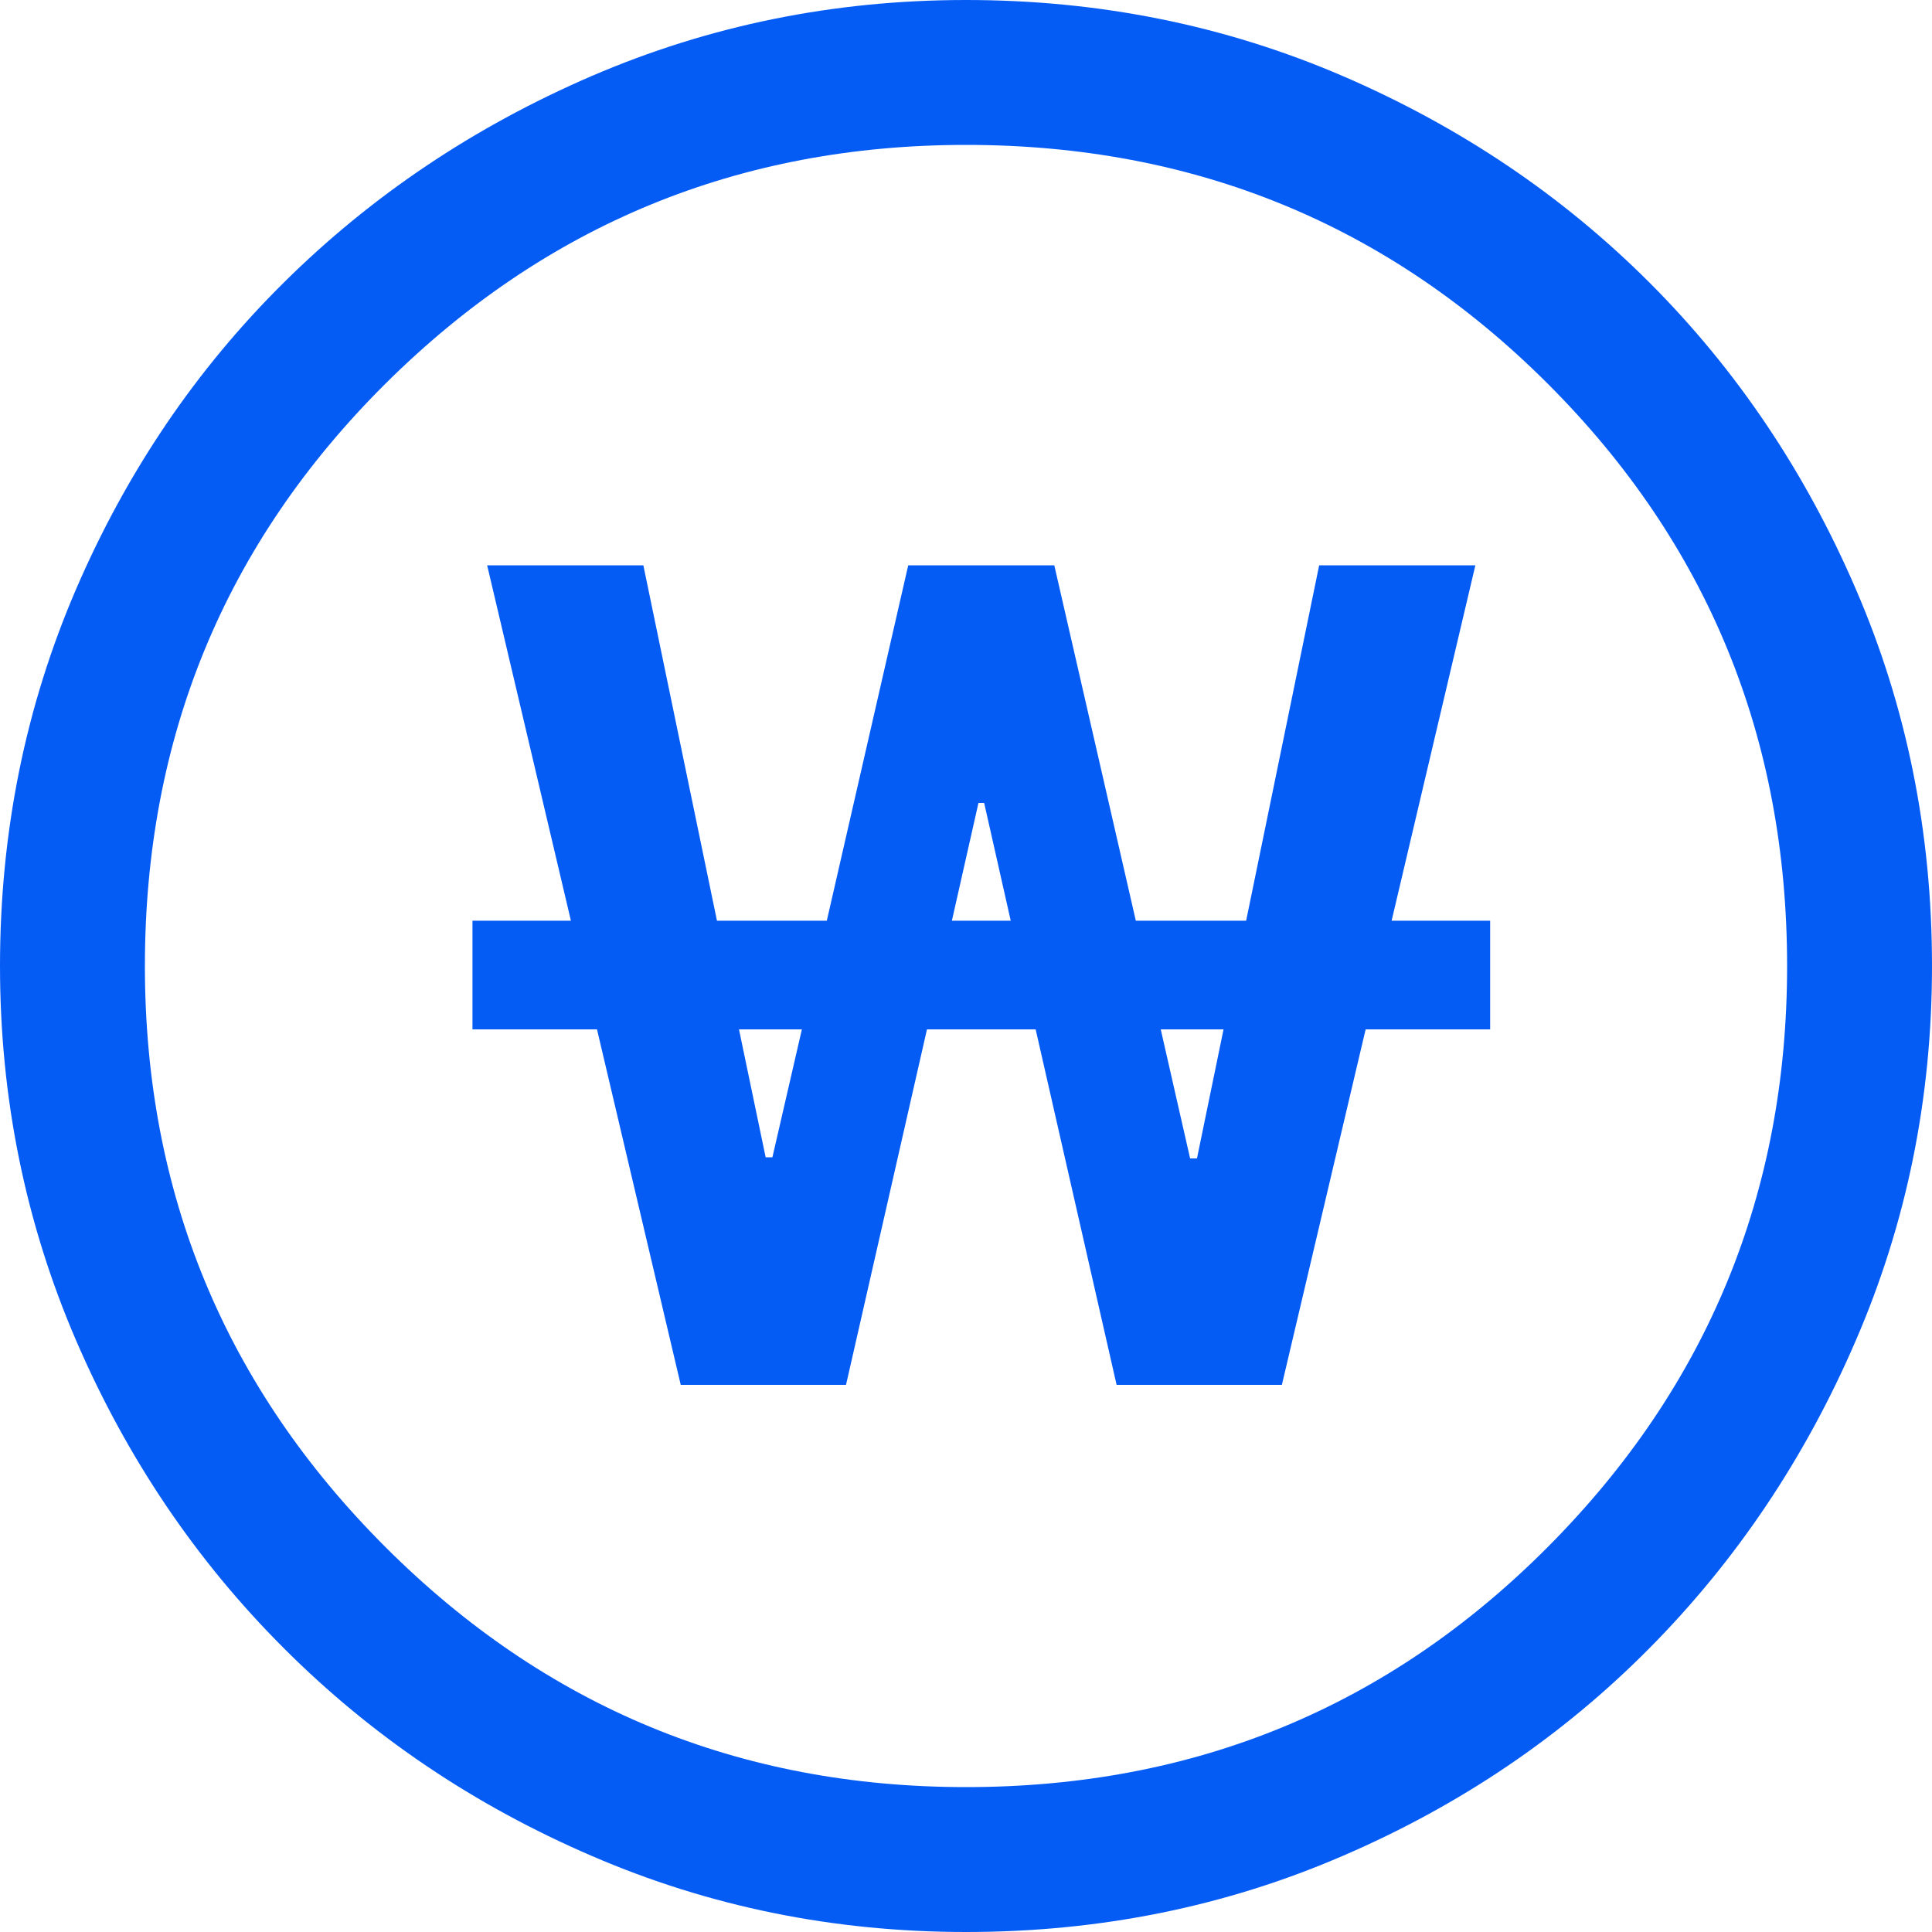 <svg width="20" height="20" viewBox="0 0 20 20" fill="none" xmlns="http://www.w3.org/2000/svg">
  <path
    d="M7.047 14.336H8.758L9.596 10.656H10.721L11.559 14.336H13.27L14.137 10.656H15.426V9.531H14.406L15.273 5.852H13.656L12.9 9.531H11.758L10.914 5.852H9.402L8.559 9.531H7.422L6.66 5.852H5.043L5.91 9.531H4.891V10.656H6.18L7.047 14.336ZM7.65 10.656H8.301L7.996 11.98H7.926L7.65 10.656ZM9.854 9.531L10.129 8.312H10.188L10.463 9.531H9.854ZM12.016 10.656H12.666L12.391 11.992H12.32L12.016 10.656Z"
    fill="#055CF5"
  />
  <path
    d="M10 20C8.633 20 7.342 19.738 6.125 19.212C4.908 18.688 3.846 17.971 2.938 17.062C2.029 16.154 1.312 15.092 0.787 13.875C0.263 12.658 0 11.367 0 10C0 8.617 0.263 7.317 0.787 6.1C1.312 4.883 2.029 3.825 2.938 2.925C3.846 2.025 4.908 1.312 6.125 0.787C7.342 0.263 8.633 0 10 0C11.383 0 12.683 0.263 13.9 0.787C15.117 1.312 16.175 2.025 17.075 2.925C17.975 3.825 18.688 4.883 19.212 6.1C19.738 7.317 20 8.617 20 10C20 11.367 19.738 12.658 19.212 13.875C18.688 15.092 17.975 16.154 17.075 17.062C16.175 17.971 15.117 18.688 13.9 19.212C12.683 19.738 11.383 20 10 20ZM10 18.5C12.367 18.5 14.375 17.671 16.025 16.012C17.675 14.354 18.5 12.35 18.5 10C18.5 7.633 17.675 5.625 16.025 3.975C14.375 2.325 12.367 1.5 10 1.5C7.65 1.5 5.646 2.325 3.987 3.975C2.329 5.625 1.5 7.633 1.5 10C1.5 12.35 2.329 14.354 3.987 16.012C5.646 17.671 7.65 18.5 10 18.5Z"
    fill="#055CF5"
  />
</svg>
